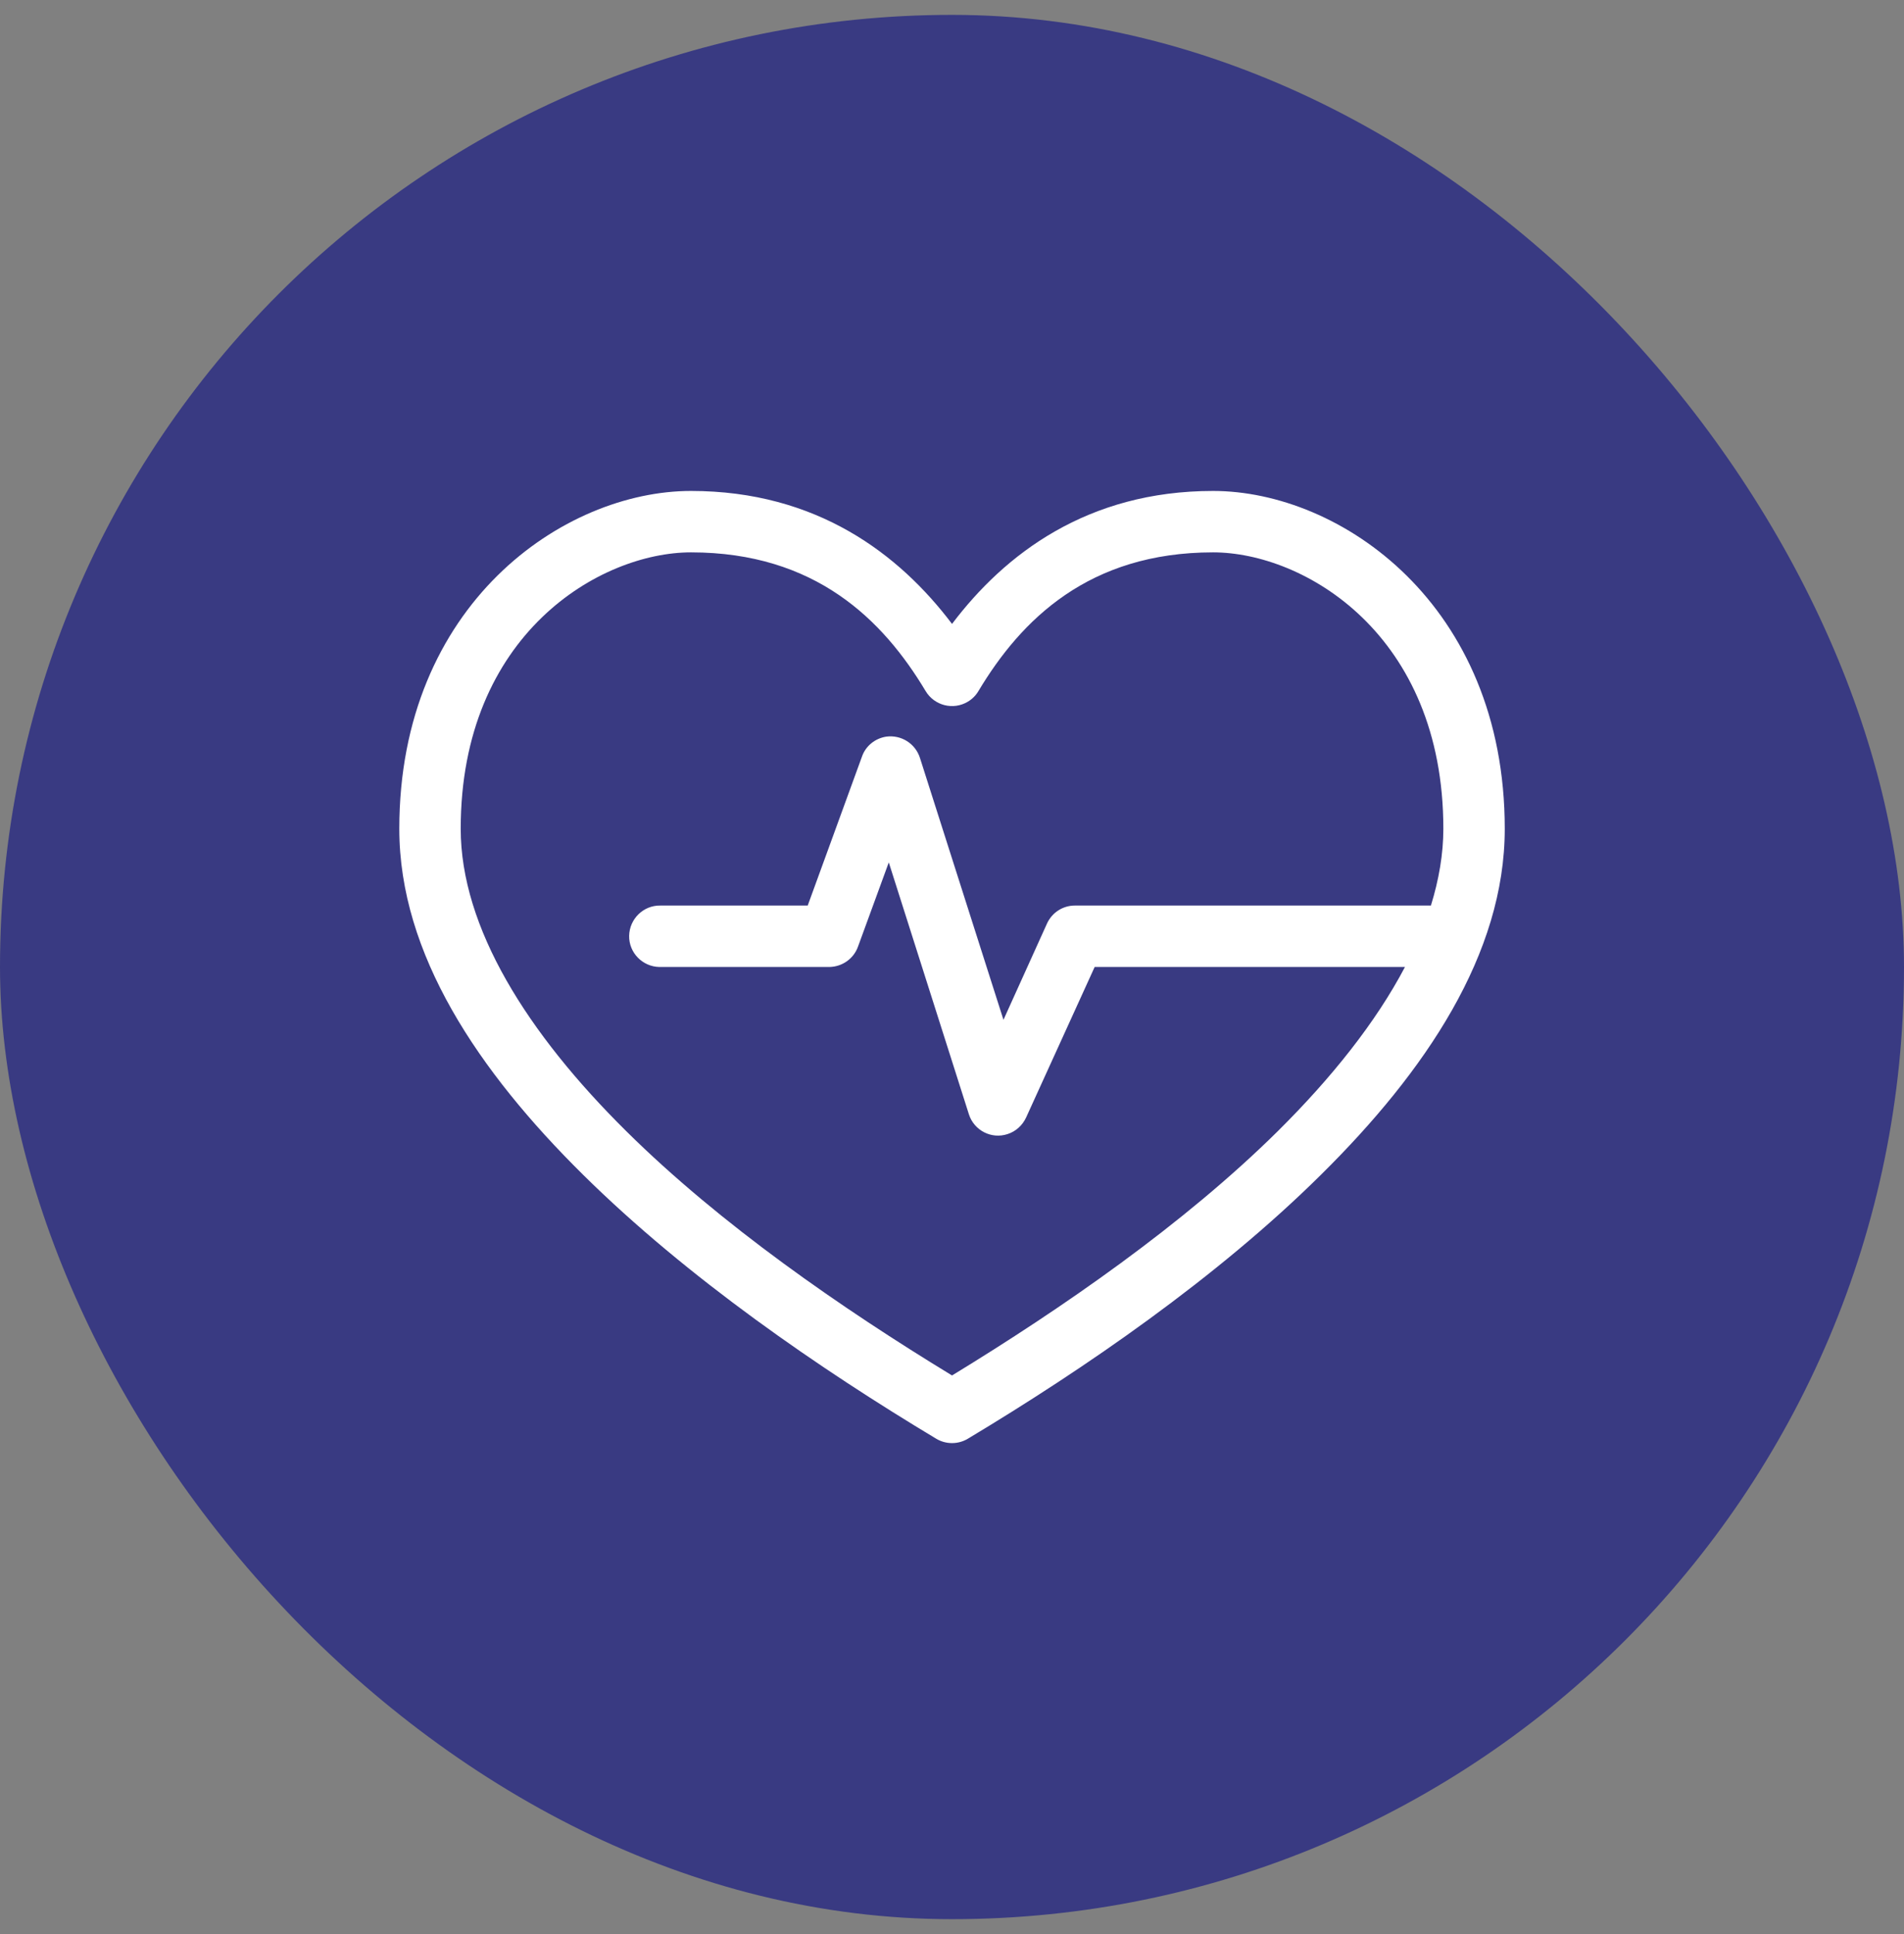 <svg width="64" height="65" viewBox="0 0 64 65" fill="none" xmlns="http://www.w3.org/2000/svg">
    <rect x="0" y="0" width="64" height="65" fill="#808080" stroke="none"/>
    <rect y="0.5" width="64" height="64" rx="32" fill="#393A82"/>
    <path d="M23.227 16.5C18.949 16.5 13.422 20.304 13.422 27.854C13.422 32.065 16.085 36.008 19.599 39.481C23.114 42.955 27.558 46.005 31.469 48.353C31.795 48.549 32.207 48.549 32.533 48.353C36.444 46.005 40.888 42.96 44.403 39.481C47.917 36.008 50.58 32.065 50.58 27.854C50.58 20.304 45.053 16.5 40.775 16.5C36.543 16.5 33.771 18.626 32.001 20.969C30.231 18.626 27.459 16.5 23.227 16.5ZM23.227 18.564C27.403 18.564 29.679 20.83 31.113 23.225C31.407 23.715 32.037 23.875 32.527 23.586C32.677 23.498 32.801 23.374 32.889 23.225C34.323 20.83 36.599 18.564 40.775 18.564C43.825 18.564 48.516 21.305 48.516 27.854C48.516 28.7 48.366 29.567 48.098 30.434H36.13C35.727 30.434 35.366 30.667 35.196 31.033L33.73 34.274L30.922 25.47C30.768 24.99 30.293 24.69 29.792 24.757C29.415 24.814 29.095 25.072 28.972 25.433L27.15 30.434H22.195C21.628 30.424 21.158 30.883 21.148 31.451C21.137 32.019 21.597 32.488 22.164 32.499C22.175 32.499 22.185 32.499 22.195 32.499H27.872C28.311 32.493 28.698 32.22 28.843 31.807L29.875 28.984L32.569 37.453C32.744 37.995 33.327 38.294 33.869 38.114C34.143 38.026 34.365 37.825 34.489 37.562L36.795 32.499H47.226C46.245 34.362 44.759 36.225 42.952 38.016C39.778 41.154 35.696 43.971 32.001 46.227C28.306 43.977 24.224 41.159 21.05 38.016C17.726 34.728 15.486 31.172 15.486 27.854C15.486 21.305 20.177 18.564 23.227 18.564Z" fill="white"/>
</svg>
